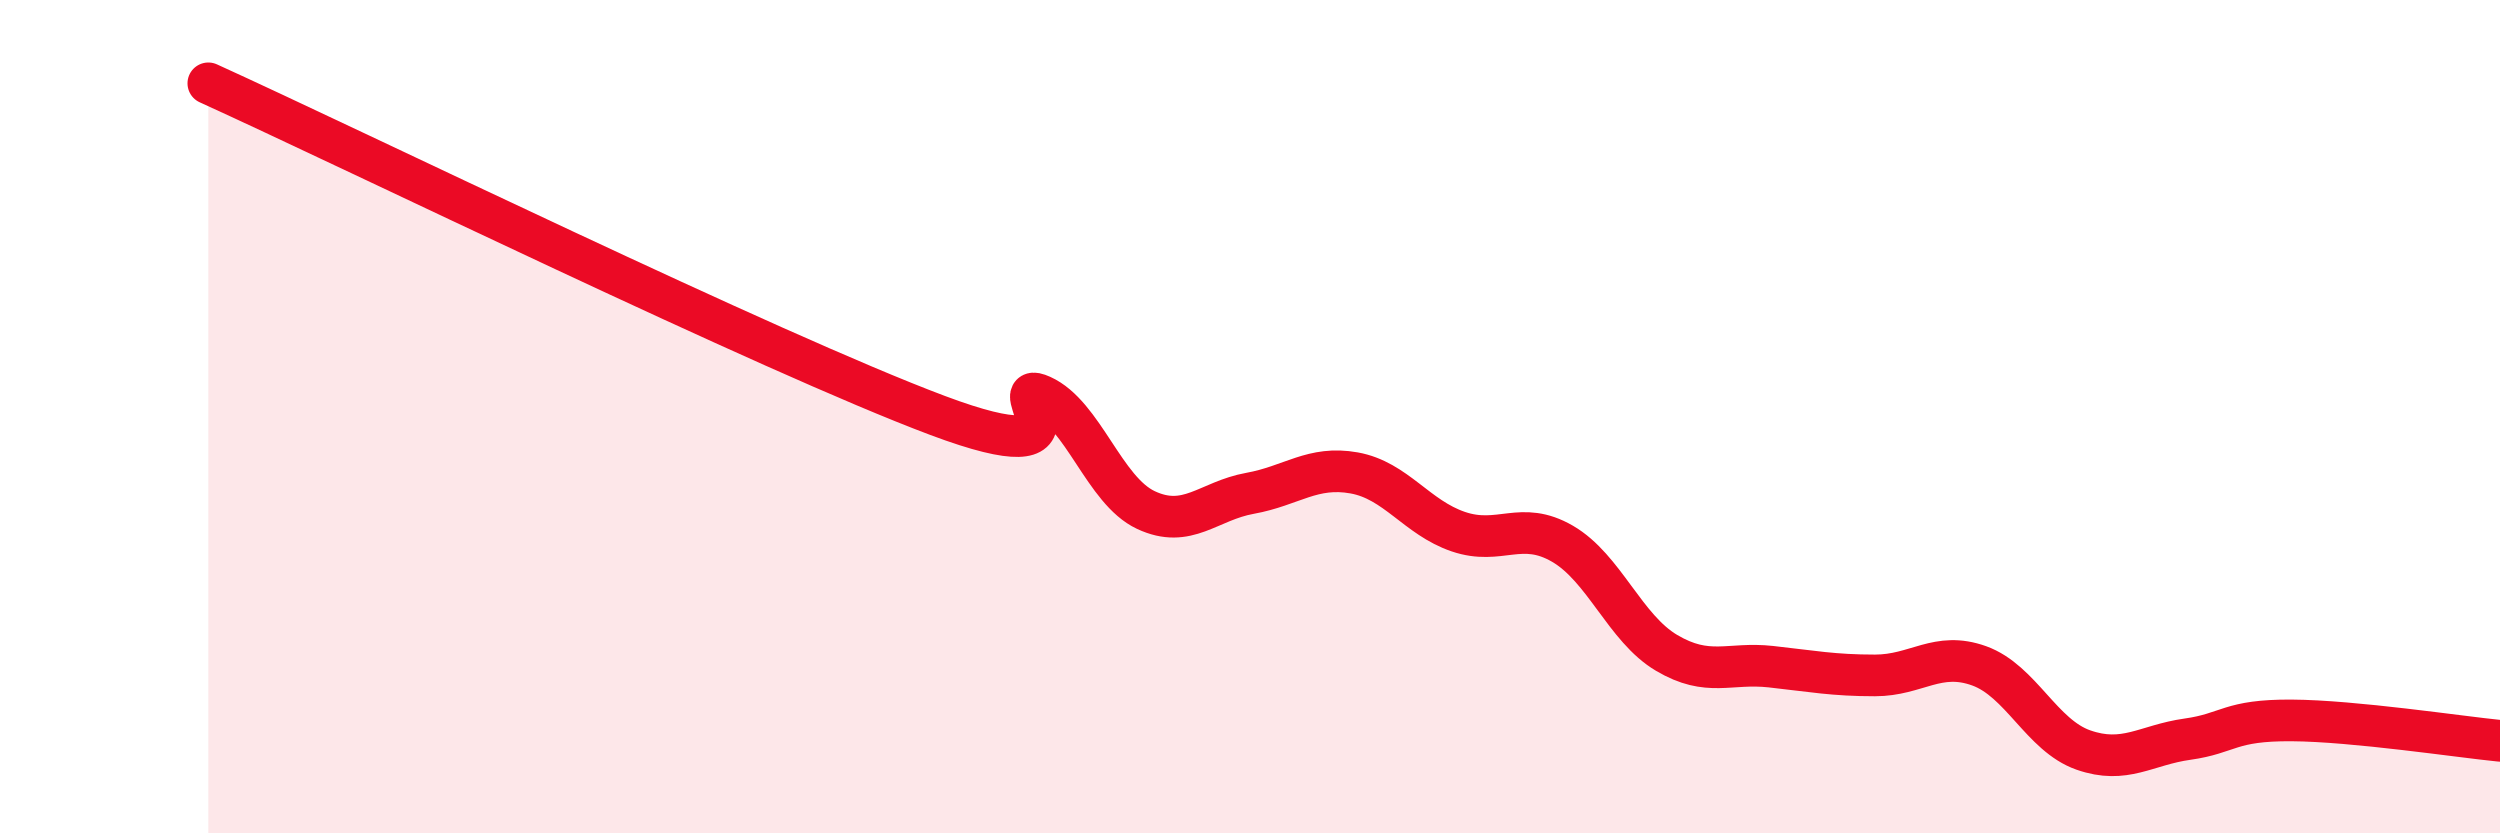 
    <svg width="60" height="20" viewBox="0 0 60 20" xmlns="http://www.w3.org/2000/svg">
      <path
        d="M 5,2 C 8.5,3.59 18.5,8.47 22.5,9.97 C 26.5,11.47 24,9.05 25,9.5 C 26,9.95 26.5,11.77 27.5,12.24 C 28.5,12.71 29,12.02 30,11.84 C 31,11.66 31.5,11.17 32.5,11.35 C 33.5,11.53 34,12.42 35,12.76 C 36,13.1 36.5,12.47 37.5,13.05 C 38.5,13.63 39,15.08 40,15.67 C 41,16.26 41.5,15.89 42.5,16 C 43.5,16.11 44,16.21 45,16.21 C 46,16.21 46.5,15.62 47.5,15.98 C 48.5,16.34 49,17.65 50,18 C 51,18.35 51.5,17.88 52.5,17.74 C 53.5,17.6 53.5,17.28 55,17.29 C 56.5,17.3 59,17.68 60,17.78L60 20L5 20Z"
        fill="#EB0A25"
        opacity="0.1"
        stroke-linecap="round"
        stroke-linejoin="round"
      />
      <path
        d="M 5,2 C 8.5,3.59 18.5,8.47 22.5,9.97 C 26.5,11.47 24,9.05 25,9.5 C 26,9.95 26.5,11.77 27.5,12.24 C 28.5,12.71 29,12.02 30,11.84 C 31,11.66 31.5,11.17 32.5,11.35 C 33.5,11.53 34,12.42 35,12.76 C 36,13.1 36.5,12.47 37.5,13.05 C 38.5,13.63 39,15.08 40,15.67 C 41,16.26 41.5,15.89 42.5,16 C 43.5,16.11 44,16.21 45,16.21 C 46,16.21 46.5,15.62 47.5,15.98 C 48.5,16.34 49,17.65 50,18 C 51,18.35 51.5,17.88 52.5,17.74 C 53.5,17.6 53.5,17.28 55,17.29 C 56.5,17.3 59,17.68 60,17.78"
        stroke="#EB0A25"
        stroke-width="1"
        fill="none"
        stroke-linecap="round"
        stroke-linejoin="round"
      />
    </svg>
  